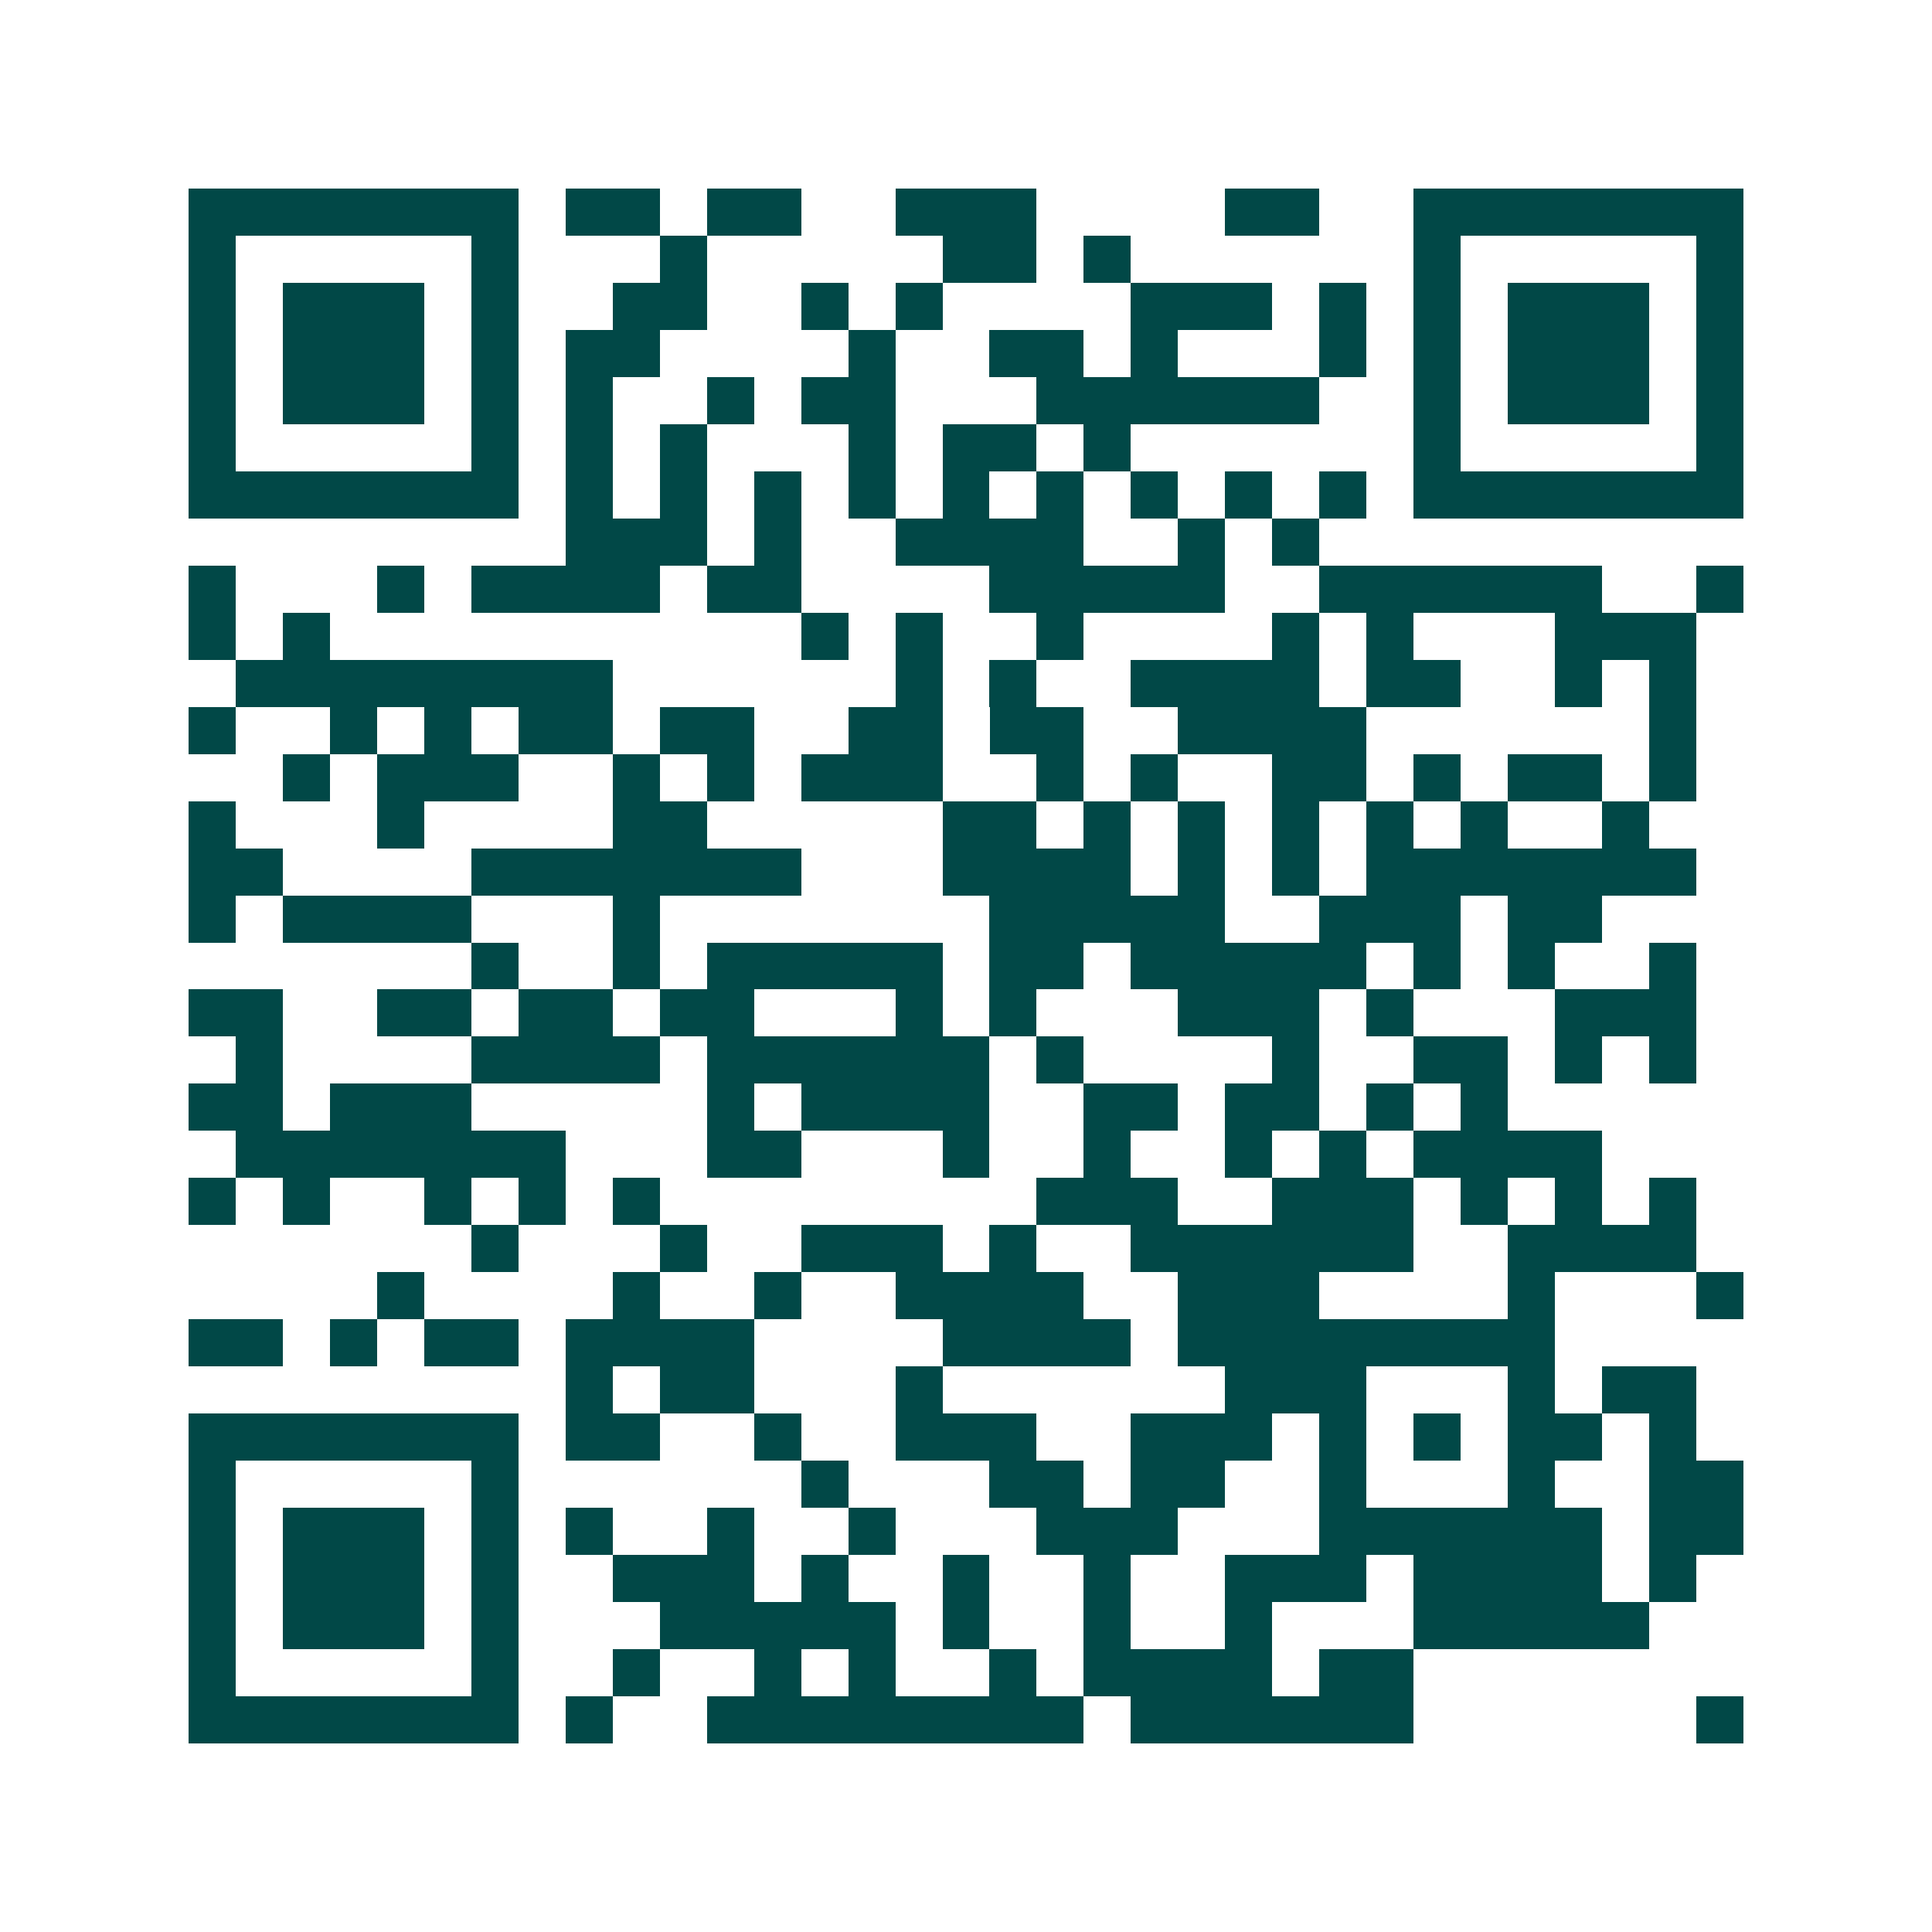 <svg xmlns="http://www.w3.org/2000/svg" width="200" height="200" viewBox="0 0 41 41" shape-rendering="crispEdges"><path fill="#ffffff" d="M0 0h41v41H0z"/><path stroke="#014847" d="M4 4.5h7m1 0h2m1 0h2m2 0h3m4 0h2m2 0h7M4 5.5h1m5 0h1m3 0h1m5 0h2m1 0h1m6 0h1m5 0h1M4 6.5h1m1 0h3m1 0h1m2 0h2m2 0h1m1 0h1m4 0h3m1 0h1m1 0h1m1 0h3m1 0h1M4 7.5h1m1 0h3m1 0h1m1 0h2m4 0h1m2 0h2m1 0h1m3 0h1m1 0h1m1 0h3m1 0h1M4 8.5h1m1 0h3m1 0h1m1 0h1m2 0h1m1 0h2m3 0h6m2 0h1m1 0h3m1 0h1M4 9.5h1m5 0h1m1 0h1m1 0h1m3 0h1m1 0h2m1 0h1m6 0h1m5 0h1M4 10.5h7m1 0h1m1 0h1m1 0h1m1 0h1m1 0h1m1 0h1m1 0h1m1 0h1m1 0h1m1 0h7M12 11.5h3m1 0h1m2 0h4m2 0h1m1 0h1M4 12.5h1m3 0h1m1 0h4m1 0h2m4 0h5m2 0h6m2 0h1M4 13.5h1m1 0h1m10 0h1m1 0h1m2 0h1m4 0h1m1 0h1m3 0h3M5 14.5h8m6 0h1m1 0h1m2 0h4m1 0h2m2 0h1m1 0h1M4 15.5h1m2 0h1m1 0h1m1 0h2m1 0h2m2 0h2m1 0h2m2 0h4m6 0h1M6 16.5h1m1 0h3m2 0h1m1 0h1m1 0h3m2 0h1m1 0h1m2 0h2m1 0h1m1 0h2m1 0h1M4 17.5h1m3 0h1m4 0h2m5 0h2m1 0h1m1 0h1m1 0h1m1 0h1m1 0h1m2 0h1M4 18.5h2m4 0h7m3 0h4m1 0h1m1 0h1m1 0h7M4 19.5h1m1 0h4m3 0h1m7 0h5m2 0h3m1 0h2M10 20.5h1m2 0h1m1 0h5m1 0h2m1 0h5m1 0h1m1 0h1m2 0h1M4 21.5h2m2 0h2m1 0h2m1 0h2m3 0h1m1 0h1m3 0h3m1 0h1m3 0h3M5 22.5h1m4 0h4m1 0h6m1 0h1m4 0h1m2 0h2m1 0h1m1 0h1M4 23.5h2m1 0h3m5 0h1m1 0h4m2 0h2m1 0h2m1 0h1m1 0h1M5 24.5h7m3 0h2m3 0h1m2 0h1m2 0h1m1 0h1m1 0h4M4 25.5h1m1 0h1m2 0h1m1 0h1m1 0h1m8 0h3m2 0h3m1 0h1m1 0h1m1 0h1M10 26.5h1m3 0h1m2 0h3m1 0h1m2 0h6m2 0h4M8 27.5h1m4 0h1m2 0h1m2 0h4m2 0h3m4 0h1m3 0h1M4 28.5h2m1 0h1m1 0h2m1 0h4m4 0h4m1 0h8M12 29.5h1m1 0h2m3 0h1m6 0h3m3 0h1m1 0h2M4 30.5h7m1 0h2m2 0h1m2 0h3m2 0h3m1 0h1m1 0h1m1 0h2m1 0h1M4 31.5h1m5 0h1m6 0h1m3 0h2m1 0h2m2 0h1m3 0h1m2 0h2M4 32.5h1m1 0h3m1 0h1m1 0h1m2 0h1m2 0h1m3 0h3m3 0h6m1 0h2M4 33.5h1m1 0h3m1 0h1m2 0h3m1 0h1m2 0h1m2 0h1m2 0h3m1 0h4m1 0h1M4 34.5h1m1 0h3m1 0h1m3 0h5m1 0h1m2 0h1m2 0h1m3 0h5M4 35.5h1m5 0h1m2 0h1m2 0h1m1 0h1m2 0h1m1 0h4m1 0h2M4 36.5h7m1 0h1m2 0h8m1 0h6m6 0h1"/></svg>
